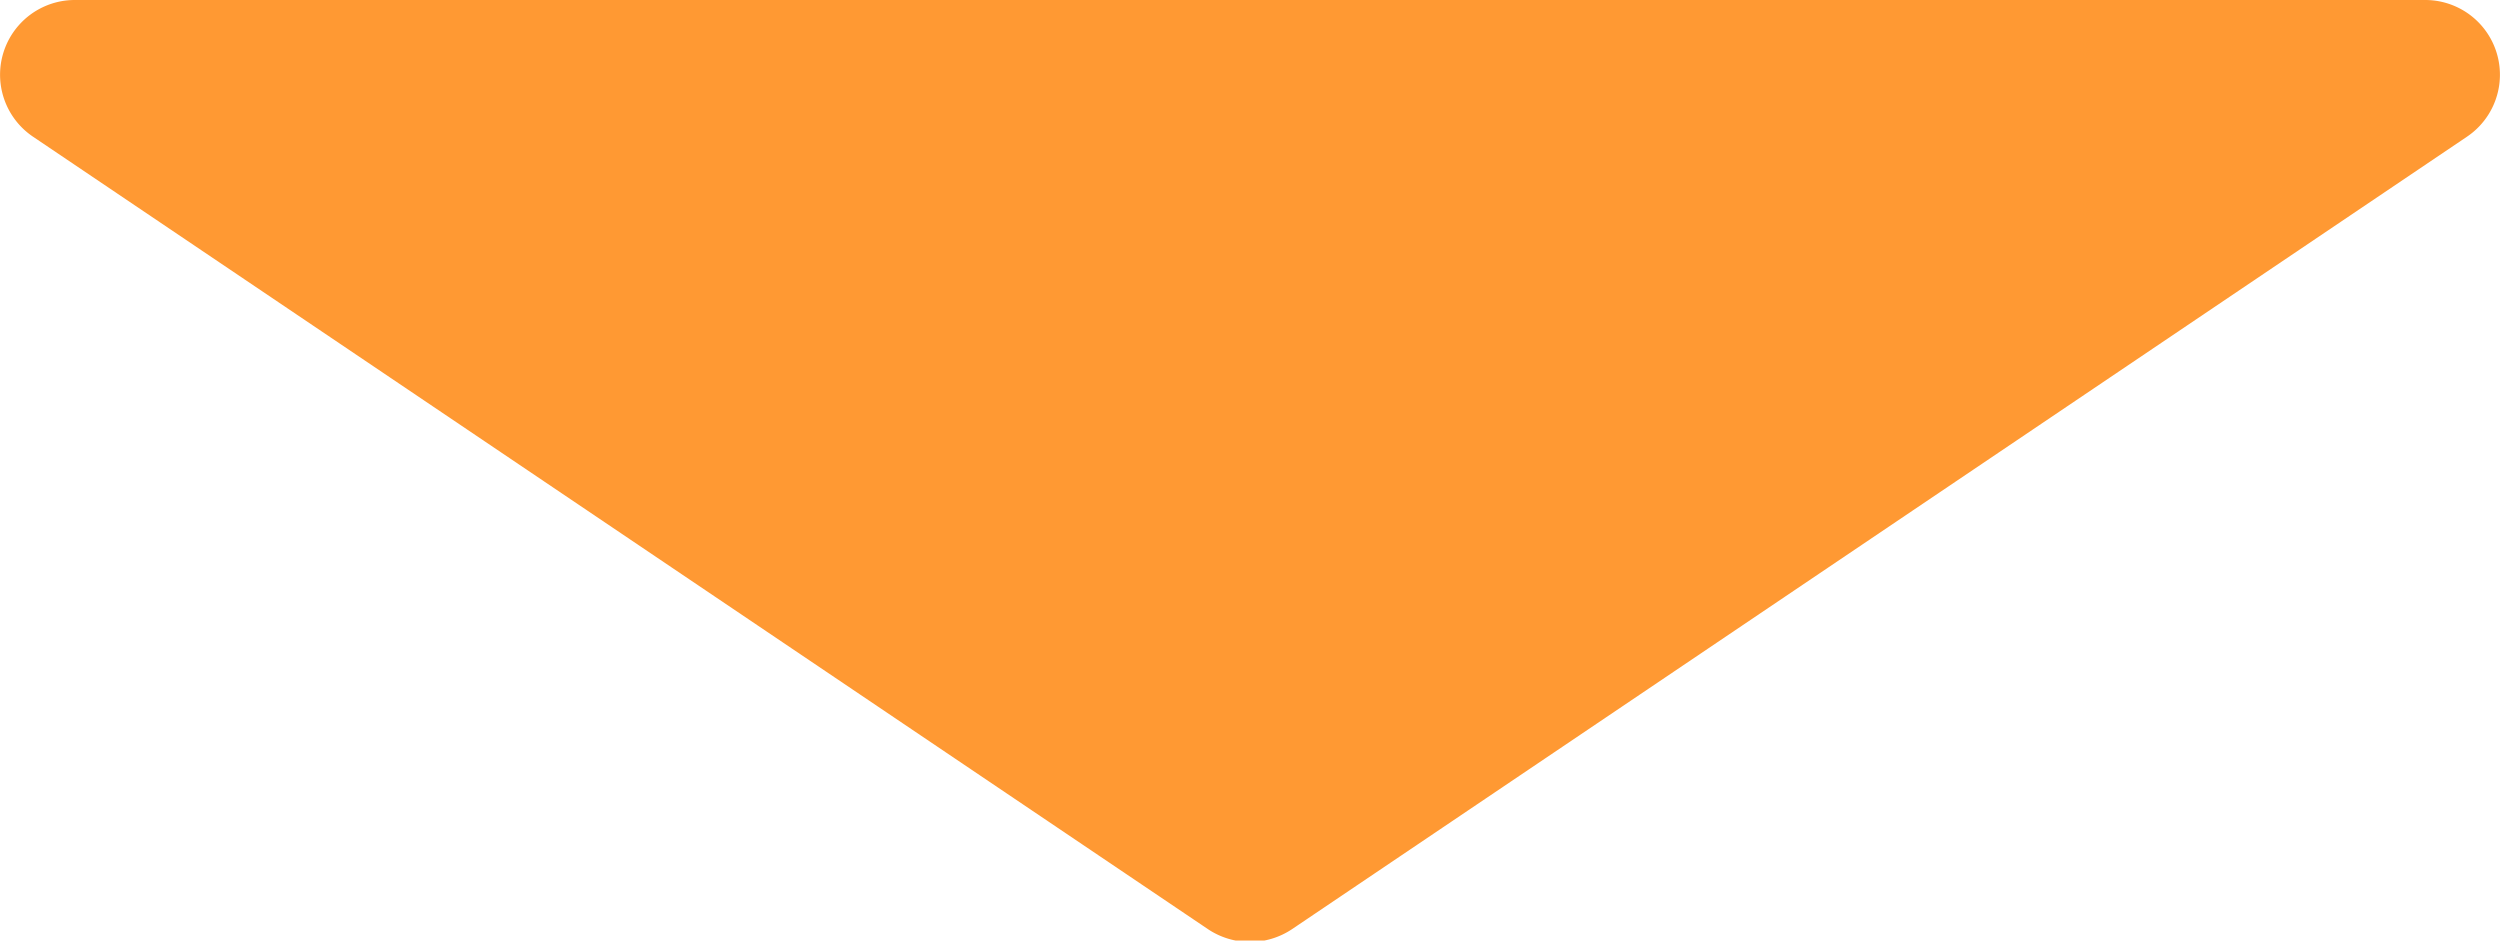 <svg xmlns="http://www.w3.org/2000/svg" width="133.438" height="50.2" viewBox="0 0 133.438 50.2">
  <defs>
    <style>
      .cls-1 {
        fill: #f93;
        fill-rule: evenodd;
      }
    </style>
  </defs>
  <path id="triangle.svg" class="cls-1" d="M699.234,16711.6a4.036,4.036,0,0,1-4.469,0l-62.716-42.3a3.989,3.989,0,0,1,2.235-7.3H759.716a3.989,3.989,0,0,1,2.235,7.3Z" transform="translate(-630.281 -16662)"/>
</svg>
